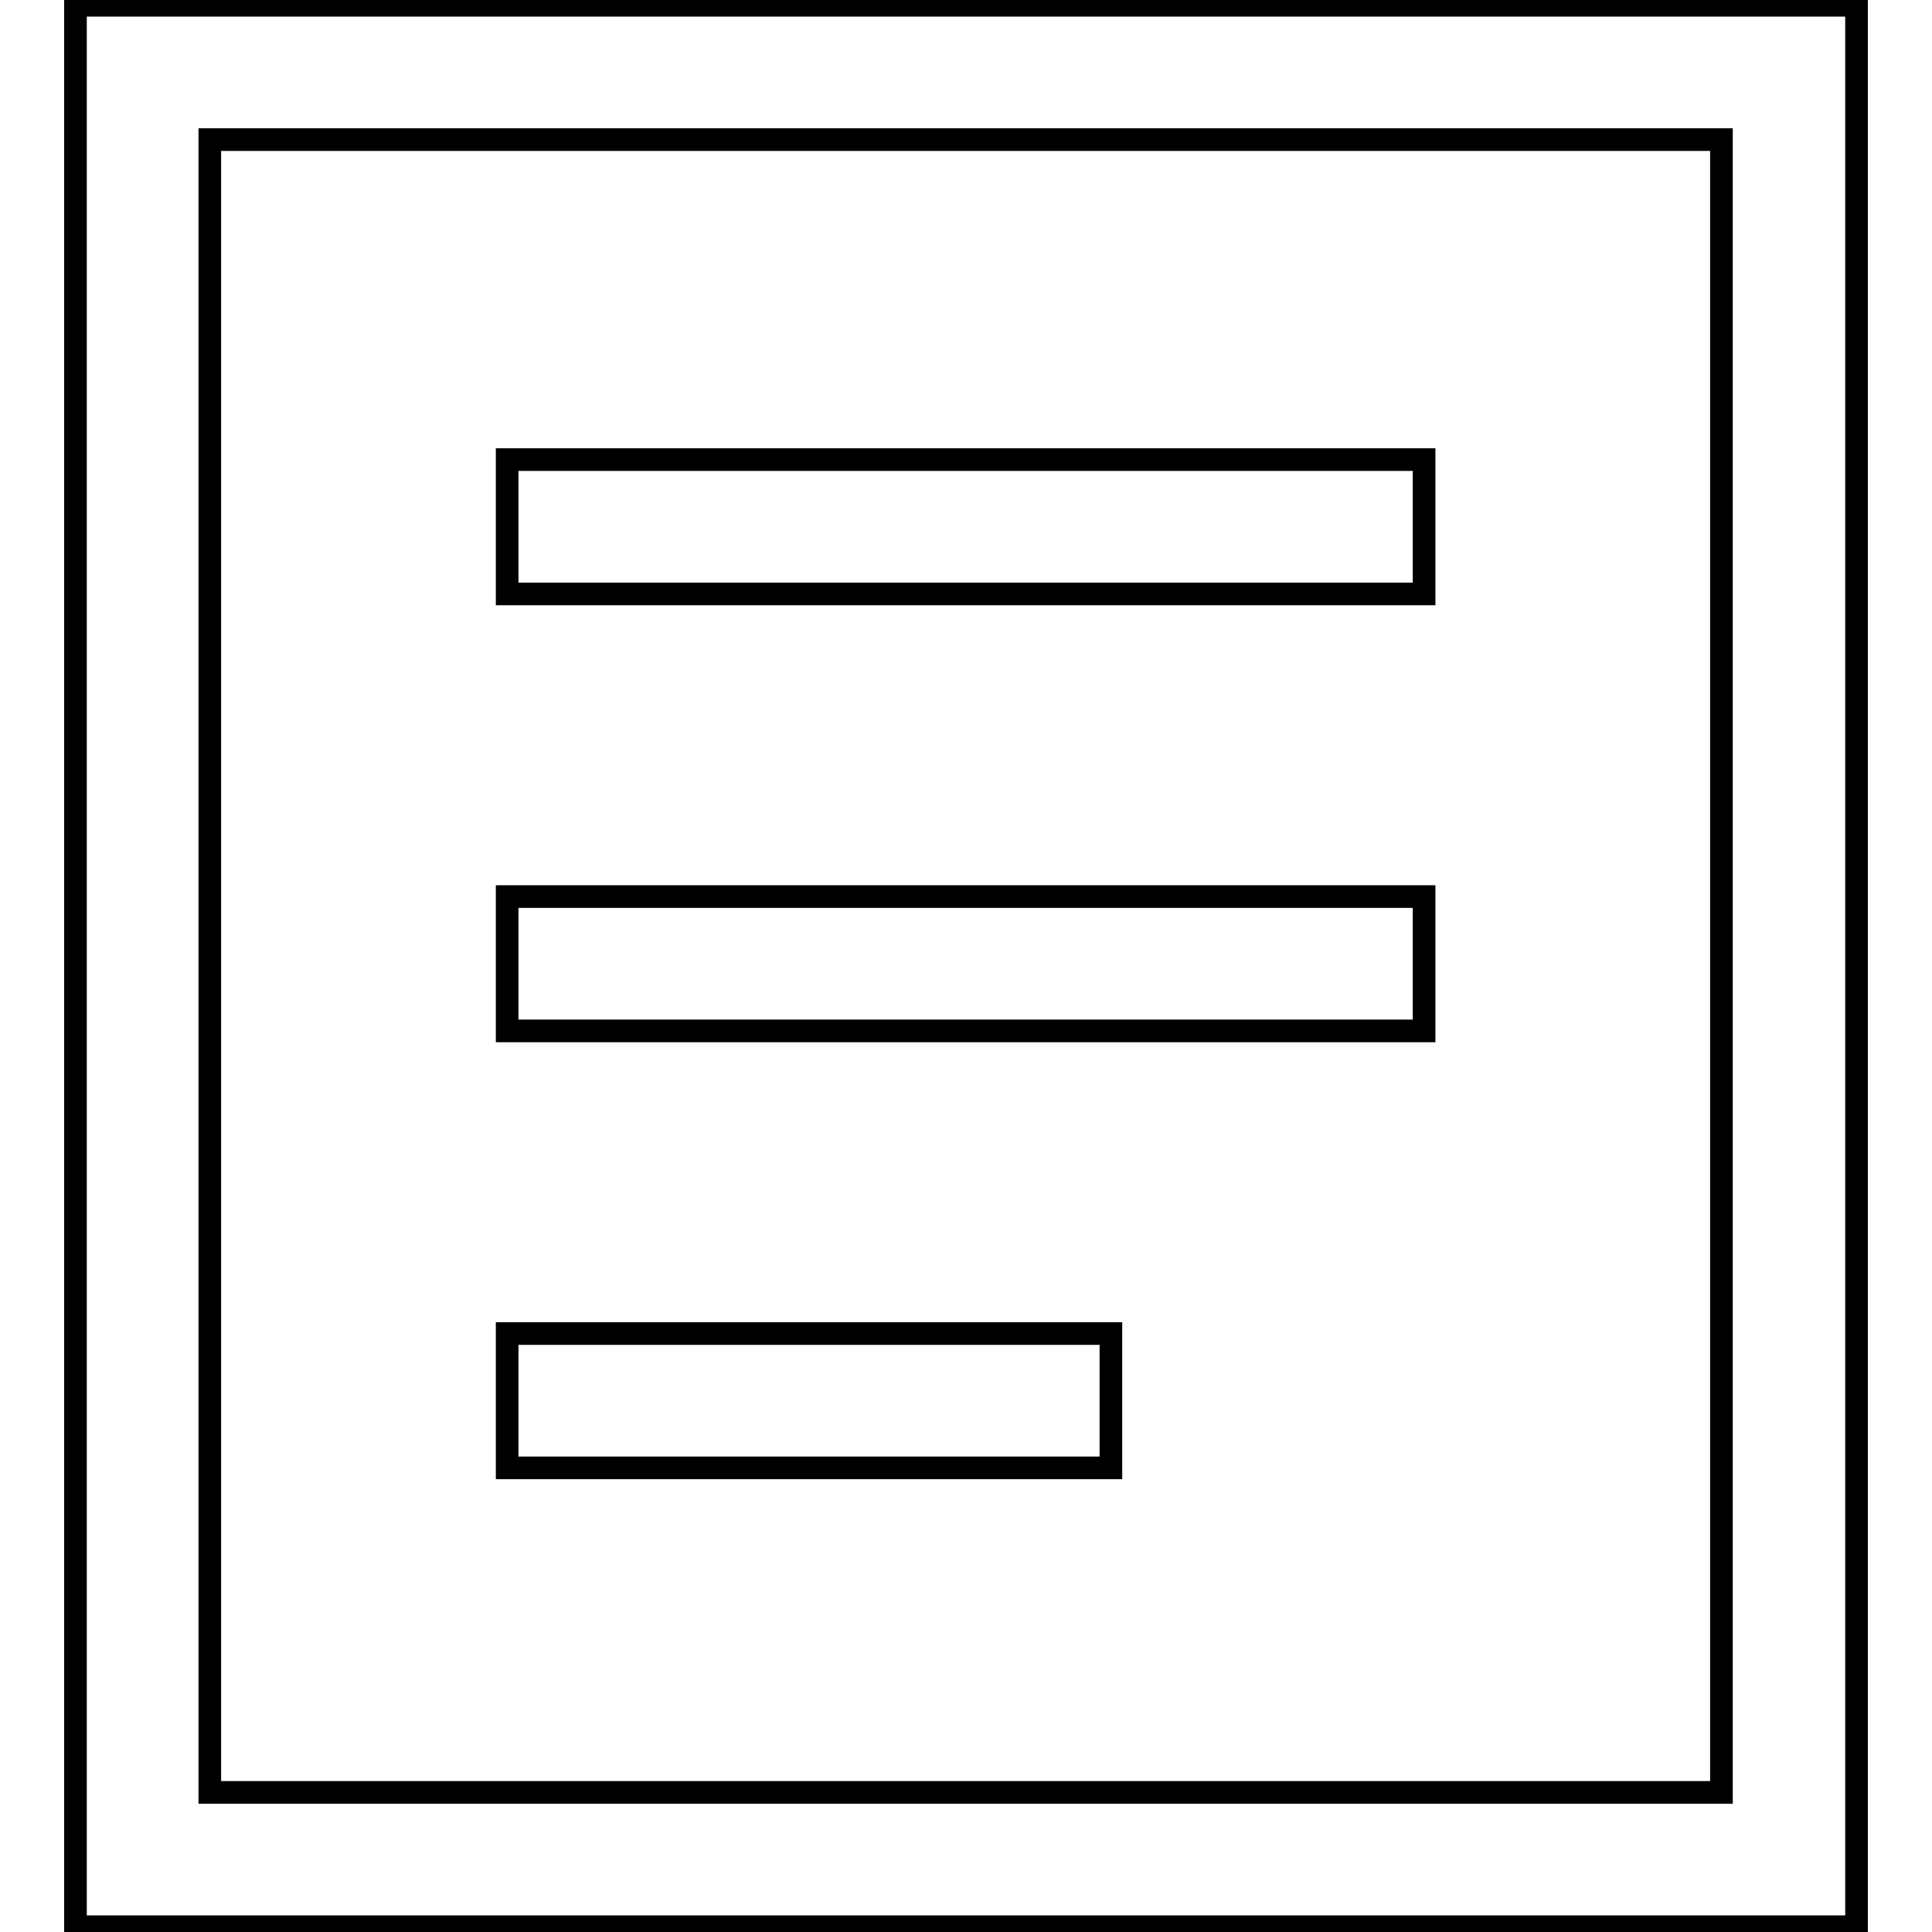 <?xml version="1.0" encoding="utf-8"?>
<!-- Svg Vector Icons : http://www.onlinewebfonts.com/icon -->
<!DOCTYPE svg PUBLIC "-//W3C//DTD SVG 1.1//EN" "http://www.w3.org/Graphics/SVG/1.1/DTD/svg11.dtd">
<svg version="1.1" xmlns="http://www.w3.org/2000/svg" xmlns:xlink="http://www.w3.org/1999/xlink" x="0px" y="0px" viewBox="0 0 256 256" enable-background="new 0 0 256 256" xml:space="preserve">
<g> <path stroke-width="3" fill-opacity="0" stroke="#000000"  d="M246,255.3H10V0.7h236L246,255.3L246,255.3z M27.8,237.5h200.3v-219H27.8V237.5z"/> <path stroke-width="3" fill-opacity="0" stroke="#000000"  d="M67.2,176.7h80v17.8h-80V176.7z M67.2,118.8h121.5v17.8H67.2V118.8z M67.2,60.9h121.5v17.8H67.2V60.9z"/></g>
</svg>